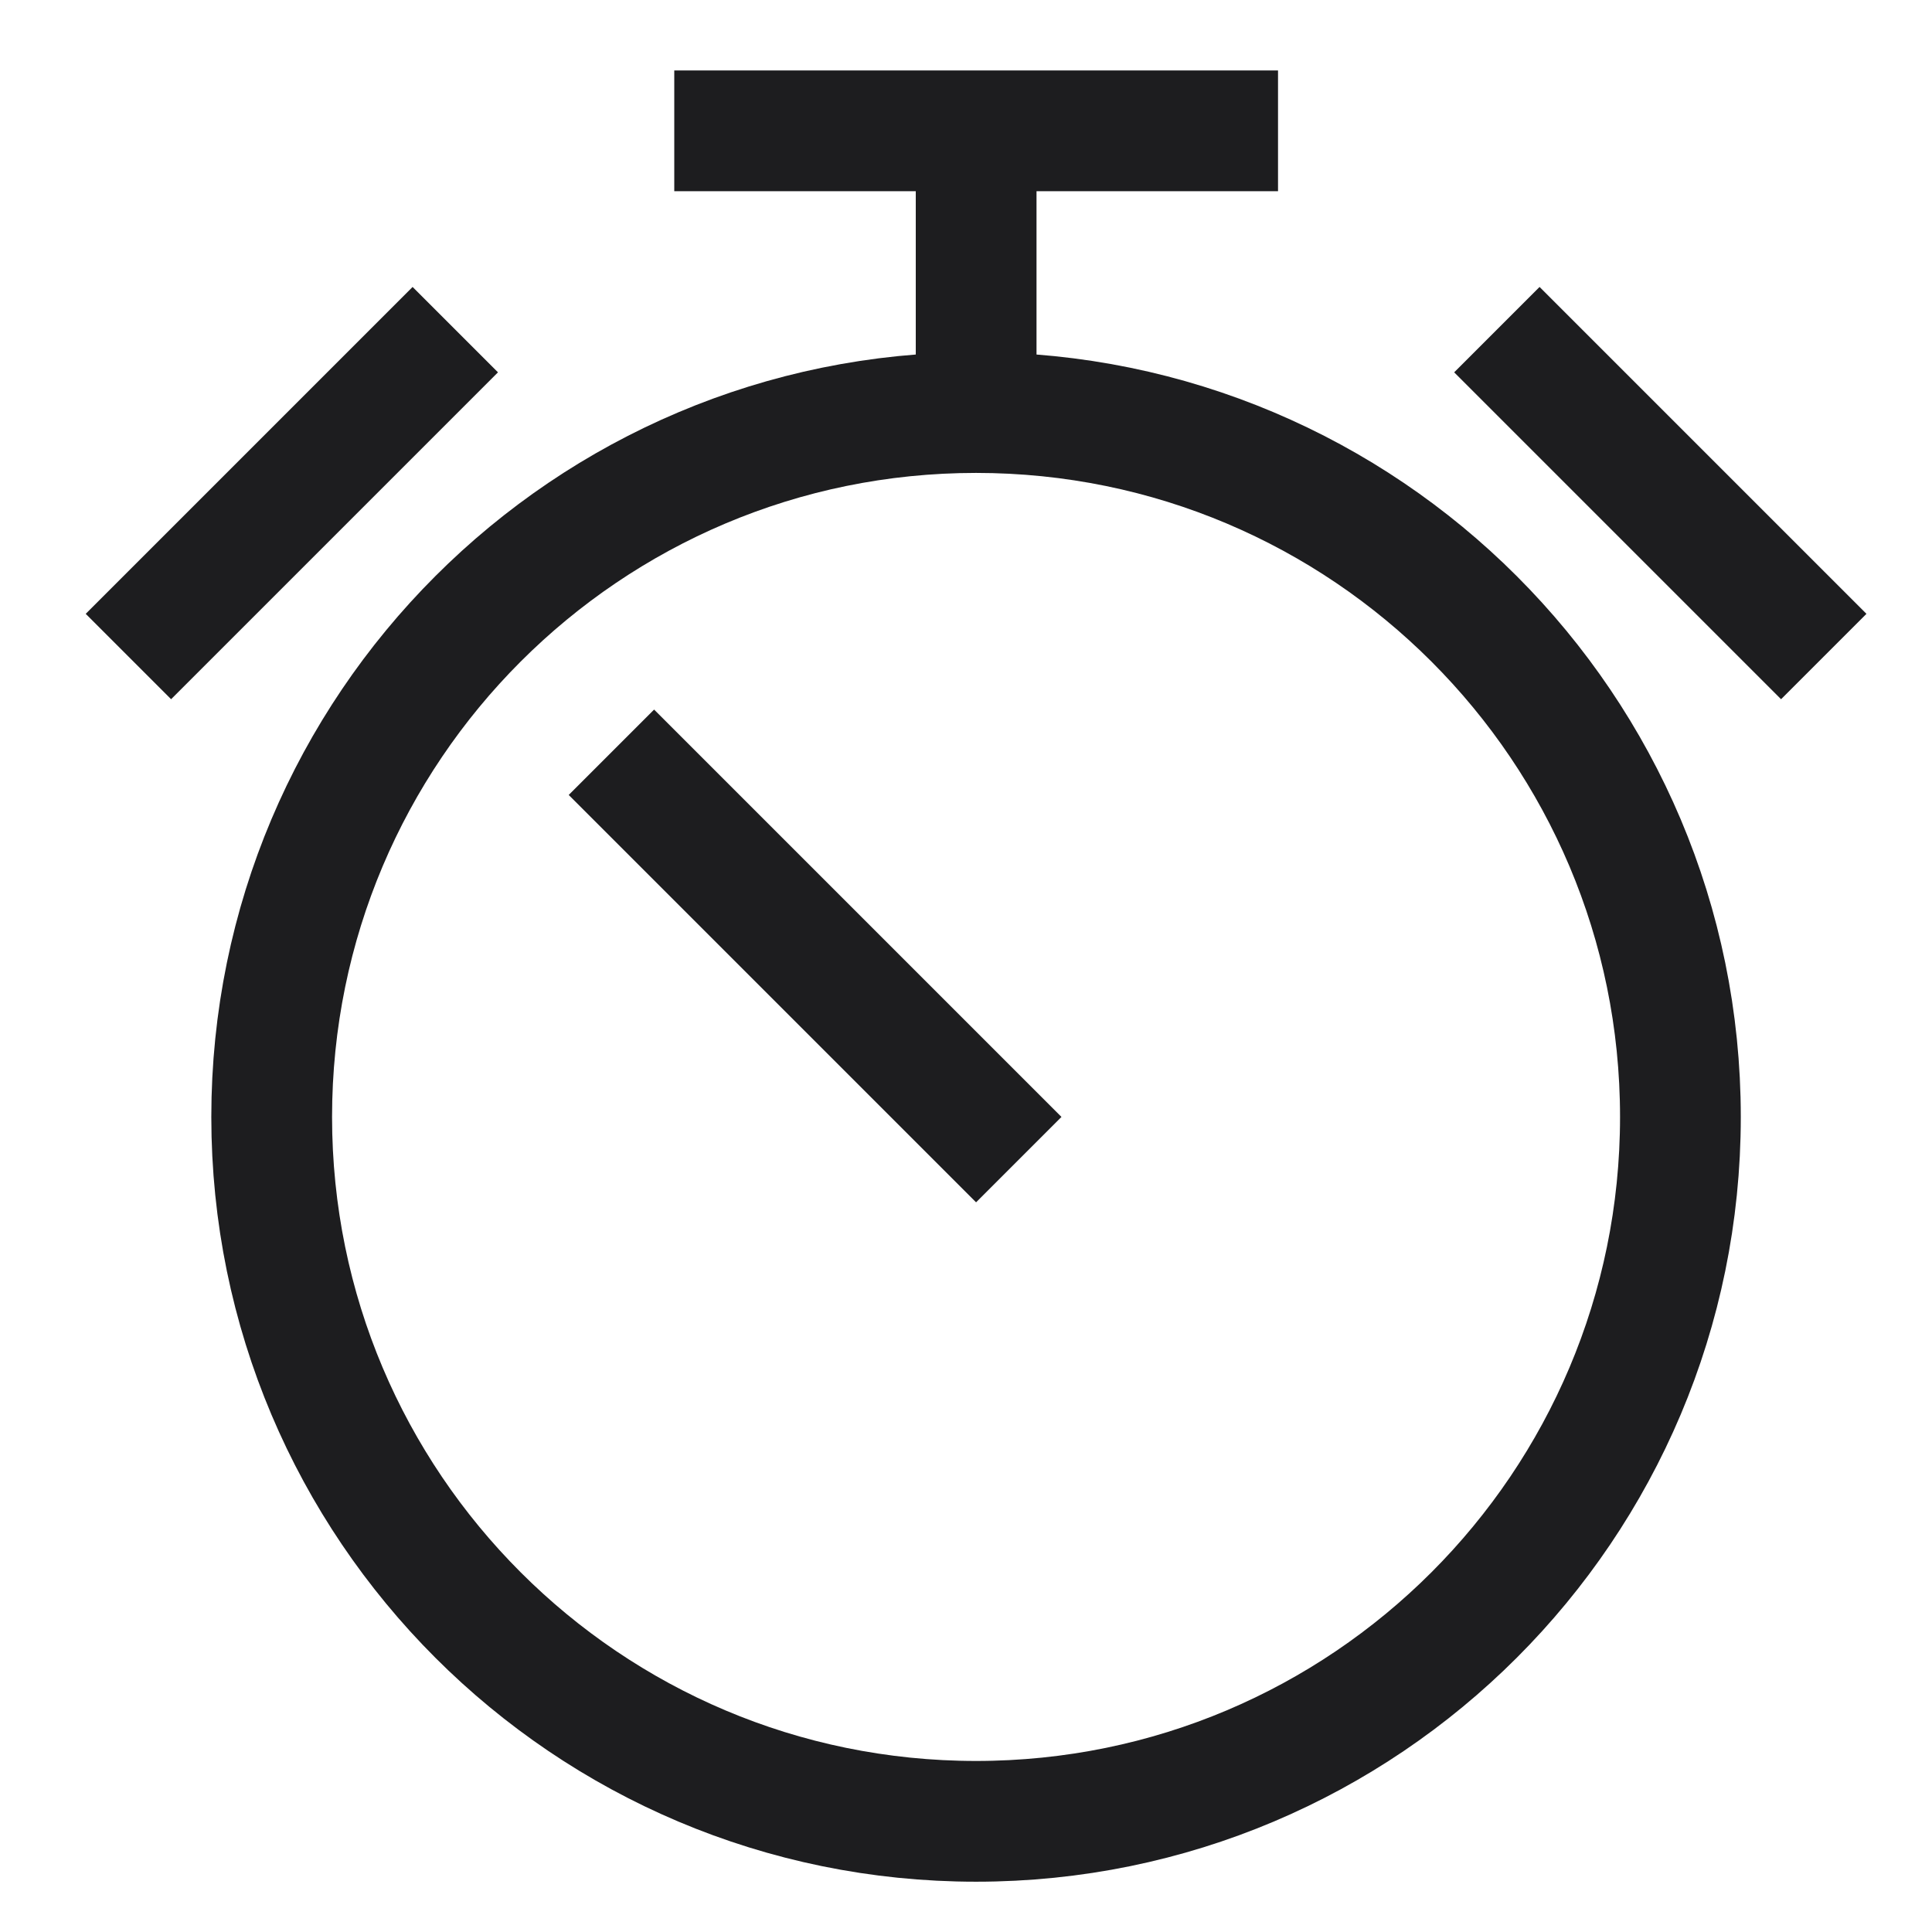<svg width="32" height="32" viewBox="0 0 32 32" fill="none" xmlns="http://www.w3.org/2000/svg">
<path d="M12.168 2.167H20.168" stroke="#1D1D1F" stroke-width="2" stroke-miterlimit="10" stroke-linecap="square"/>
<path d="M16.168 2.167V6.833" stroke="#1D1D1F" stroke-width="2" stroke-miterlimit="10"/>
<path d="M25.5 6.167L29.5 10.167" stroke="#1D1D1F" stroke-width="2" stroke-miterlimit="10" stroke-linecap="square"/>
<path d="M6.834 6.167L2.834 10.167" stroke="#1D1D1F" stroke-width="2" stroke-miterlimit="10" stroke-linecap="square"/>
<path d="M16.167 30.167C22.61 30.167 27.833 24.943 27.833 18.5C27.833 12.057 22.61 6.833 16.167 6.833C9.723 6.833 4.5 12.057 4.5 18.5C4.5 24.943 9.723 30.167 16.167 30.167Z" stroke="#1D1D1F" stroke-width="2" stroke-miterlimit="10" stroke-linecap="square"/>
<path d="M16.167 18.5L10.834 13.167" stroke="#1D1D1F" stroke-width="2" stroke-miterlimit="10" stroke-linecap="square"/>
</svg>
